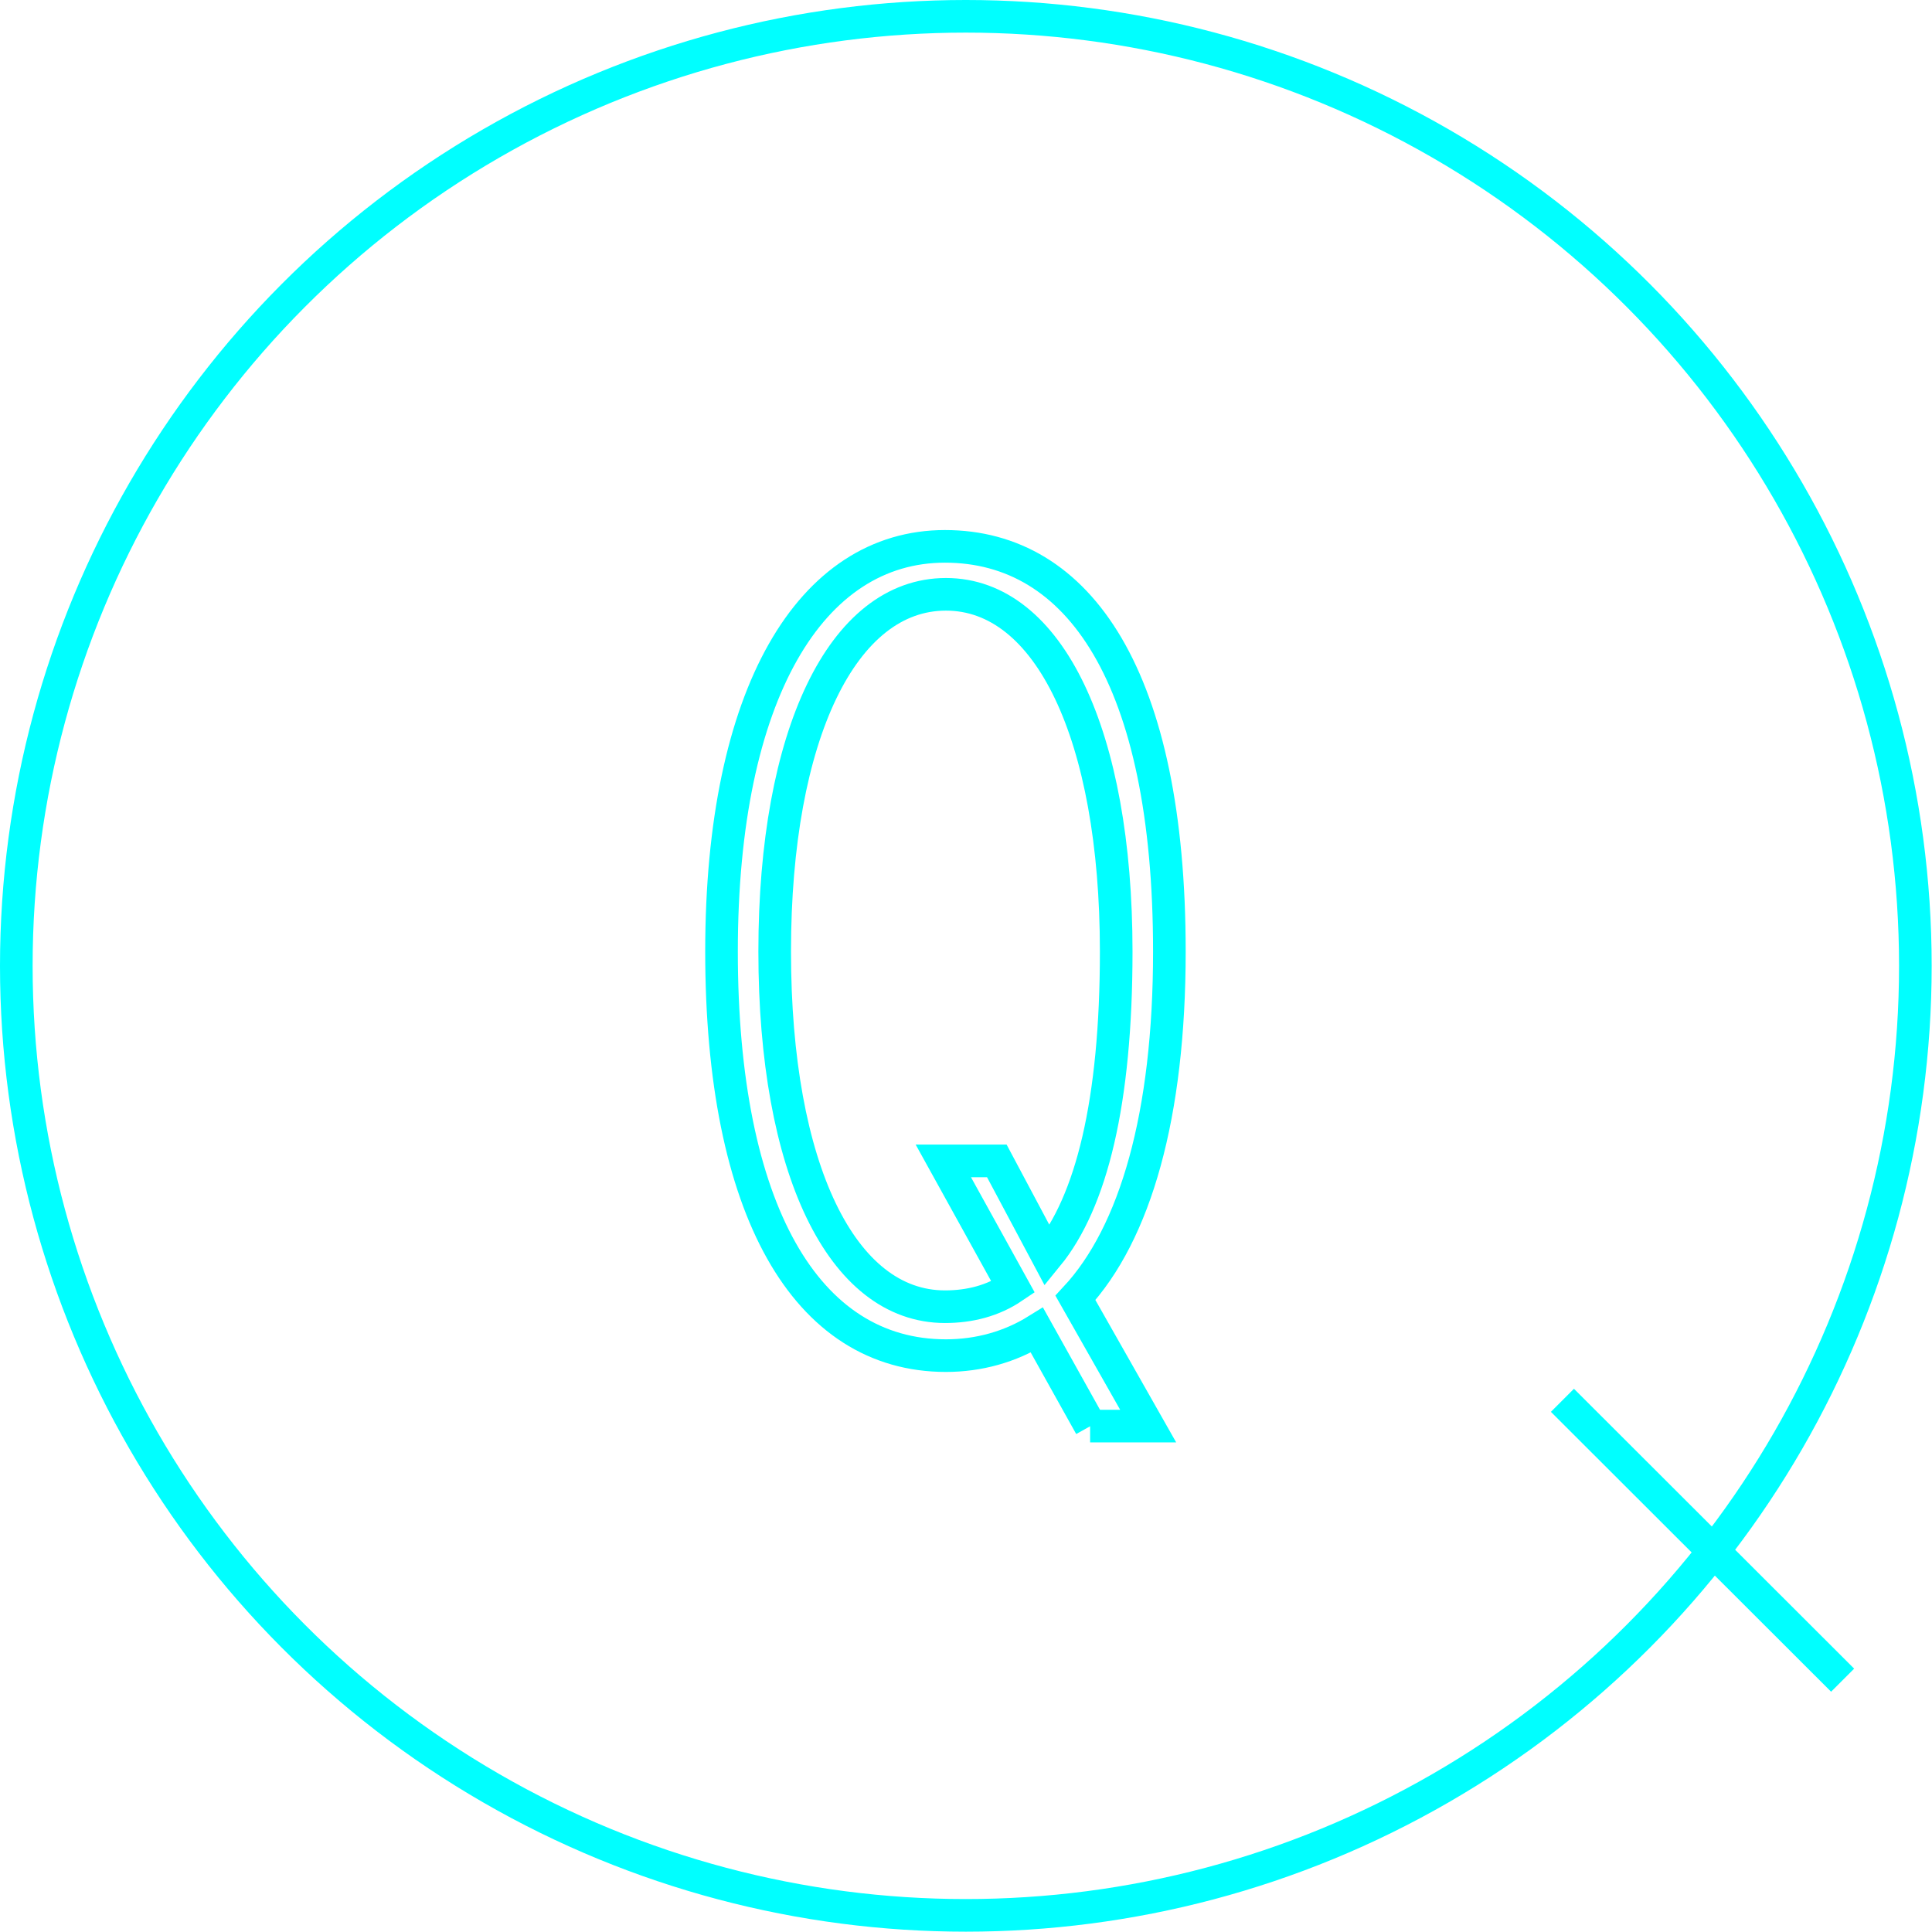 <svg id="_レイヤー_2" xmlns="http://www.w3.org/2000/svg" viewBox="0 0 59.23 59.23"><defs><style>.cls-1{fill:none;stroke:#0ff;stroke-miterlimit:10}</style></defs><g id="TOP"><path class="cls-1" d="M33.43 43.72l-1.64-2.94c-.82.51-1.78.78-2.79.78-4.29 0-6.88-4.47-6.88-12.39s2.74-12.42 6.85-12.42 6.88 4.02 6.88 12.42c0 5.01-1.04 8.64-2.88 10.62l2.23 3.93h-1.78zm-4.51-8.13h1.64l1.55 2.91c1.35-1.65 2.11-4.71 2.11-9.33 0-6.63-2.06-10.95-5.22-10.95s-5.25 4.29-5.25 10.95 2.06 10.89 5.22 10.89c.76 0 1.47-.18 2.09-.6l-2.14-3.87z"/><circle class="cls-1" cx="29.61" cy="29.61" r="29.11"/><path class="cls-1" d="M47.9 42.93l8.59 8.58"/></g></svg>